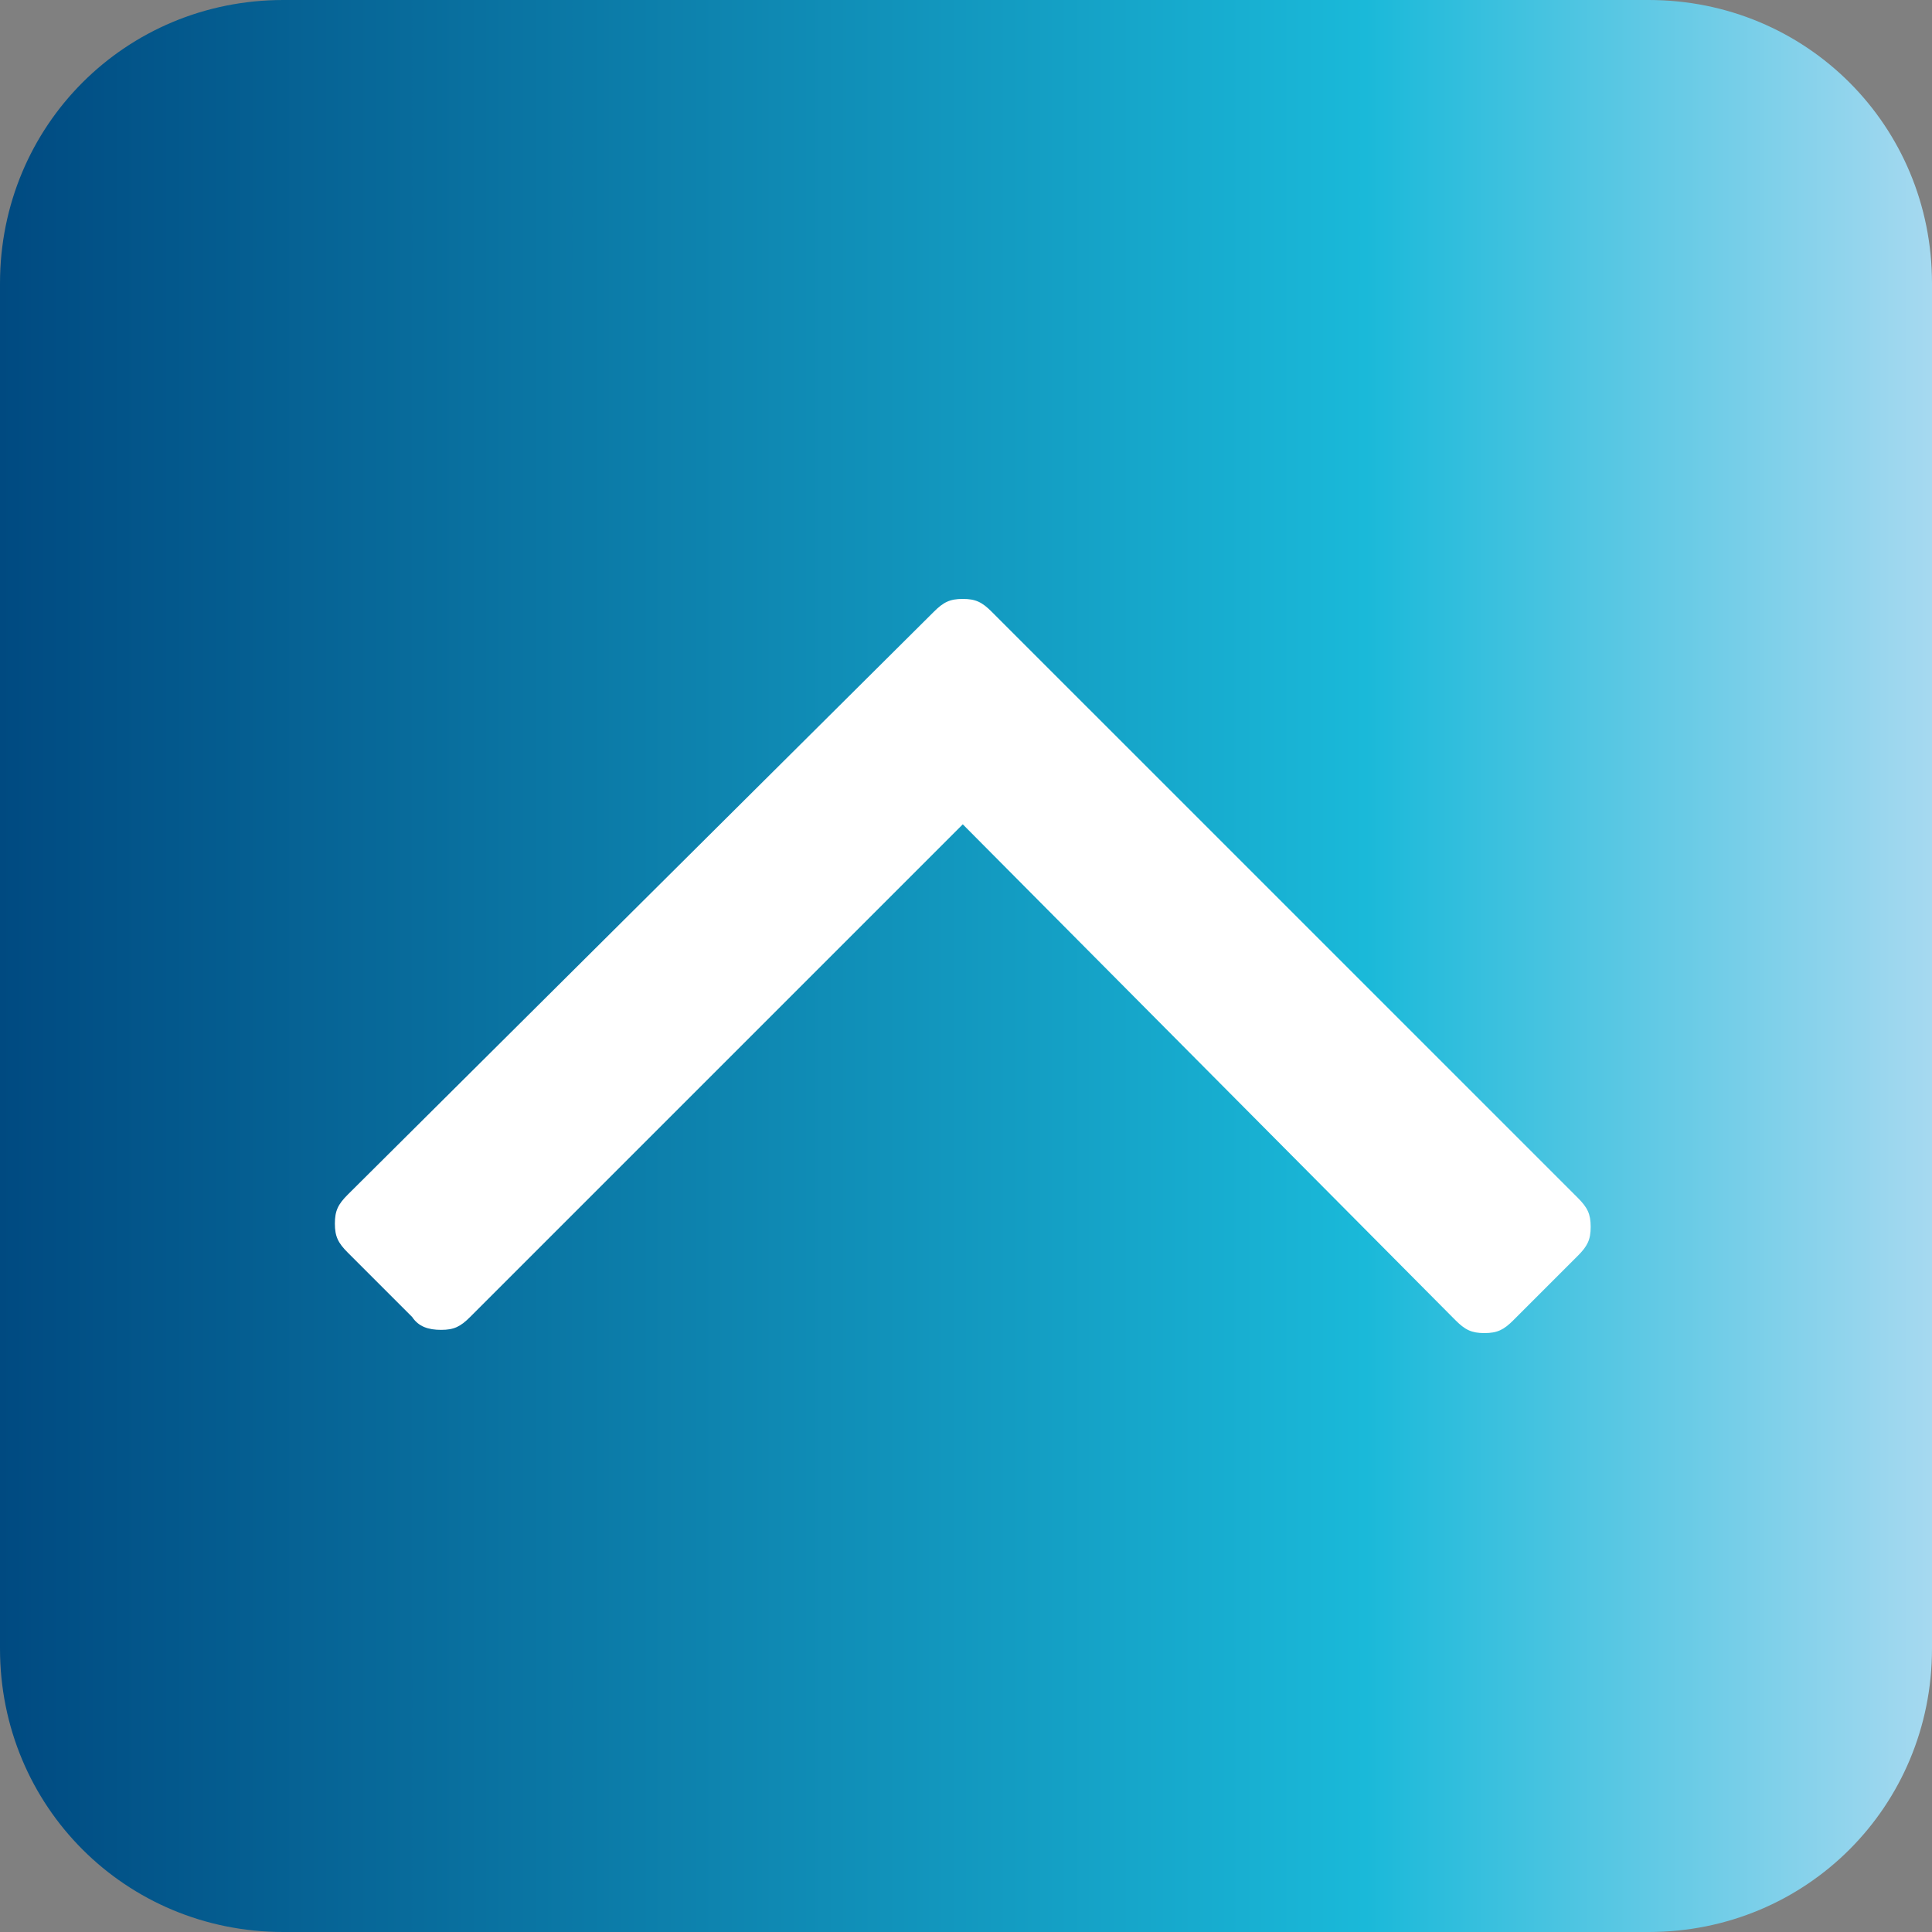 <?xml version="1.0" encoding="utf-8"?>
<!-- Generator: Adobe Illustrator 25.4.1, SVG Export Plug-In . SVG Version: 6.00 Build 0)  -->
<svg xmlns="http://www.w3.org/2000/svg" xmlns:xlink="http://www.w3.org/1999/xlink" version="1.1" id="Layer_1" x="0px" y="0px" viewBox="0 0 60 60" style="enable-background:new 0 0 60 60;" xml:space="preserve" width="60" height="60">
<rect x="0" y="0" width="60" height="60" fill="#808080" stroke="none"/>
<style type="text/css">
	.st0{fill:url(#SVGID_1_);}
	.st1{fill:#FFFFFF;}
</style>
<linearGradient id="SVGID_1_" gradientUnits="userSpaceOnUse" x1="0" y1="30" x2="60" y2="30" gradientTransform="matrix(-1 0 0 -1 60 60)">
	<stop offset="0" style="stop-color:#A6D9F0"/>
	<stop offset="0.293" style="stop-color:#1AB9D9"/>
	<stop offset="1" style="stop-color:#004A81"/>
</linearGradient>
<path class="st0" d="M8.8,0h42.4C56.1,0,60,3.9,60,8.8v42.4c0,4.9-3.9,8.8-8.8,8.8H8.8C3.9,60,0,56.1,0,51.2V8.8C0,3.9,3.9,0,8.8,0z  "/>
<path class="st1" d="M12.8,40.9l-2-2c-0.3-0.3-0.4-0.5-0.4-0.9c0-0.4,0.1-0.6,0.4-0.9L29,19c0.3-0.3,0.5-0.4,0.9-0.4  c0.4,0,0.6,0.1,0.9,0.4L49,37.2c0.3,0.3,0.4,0.5,0.4,0.9c0,0.4-0.1,0.6-0.4,0.9l-2,2c-0.3,0.3-0.5,0.4-0.9,0.4  c-0.4,0-0.6-0.1-0.9-0.4L29.9,25.6L14.6,40.9c-0.3,0.3-0.5,0.4-0.9,0.4C13.3,41.3,13,41.2,12.8,40.9z"/>
</svg>
